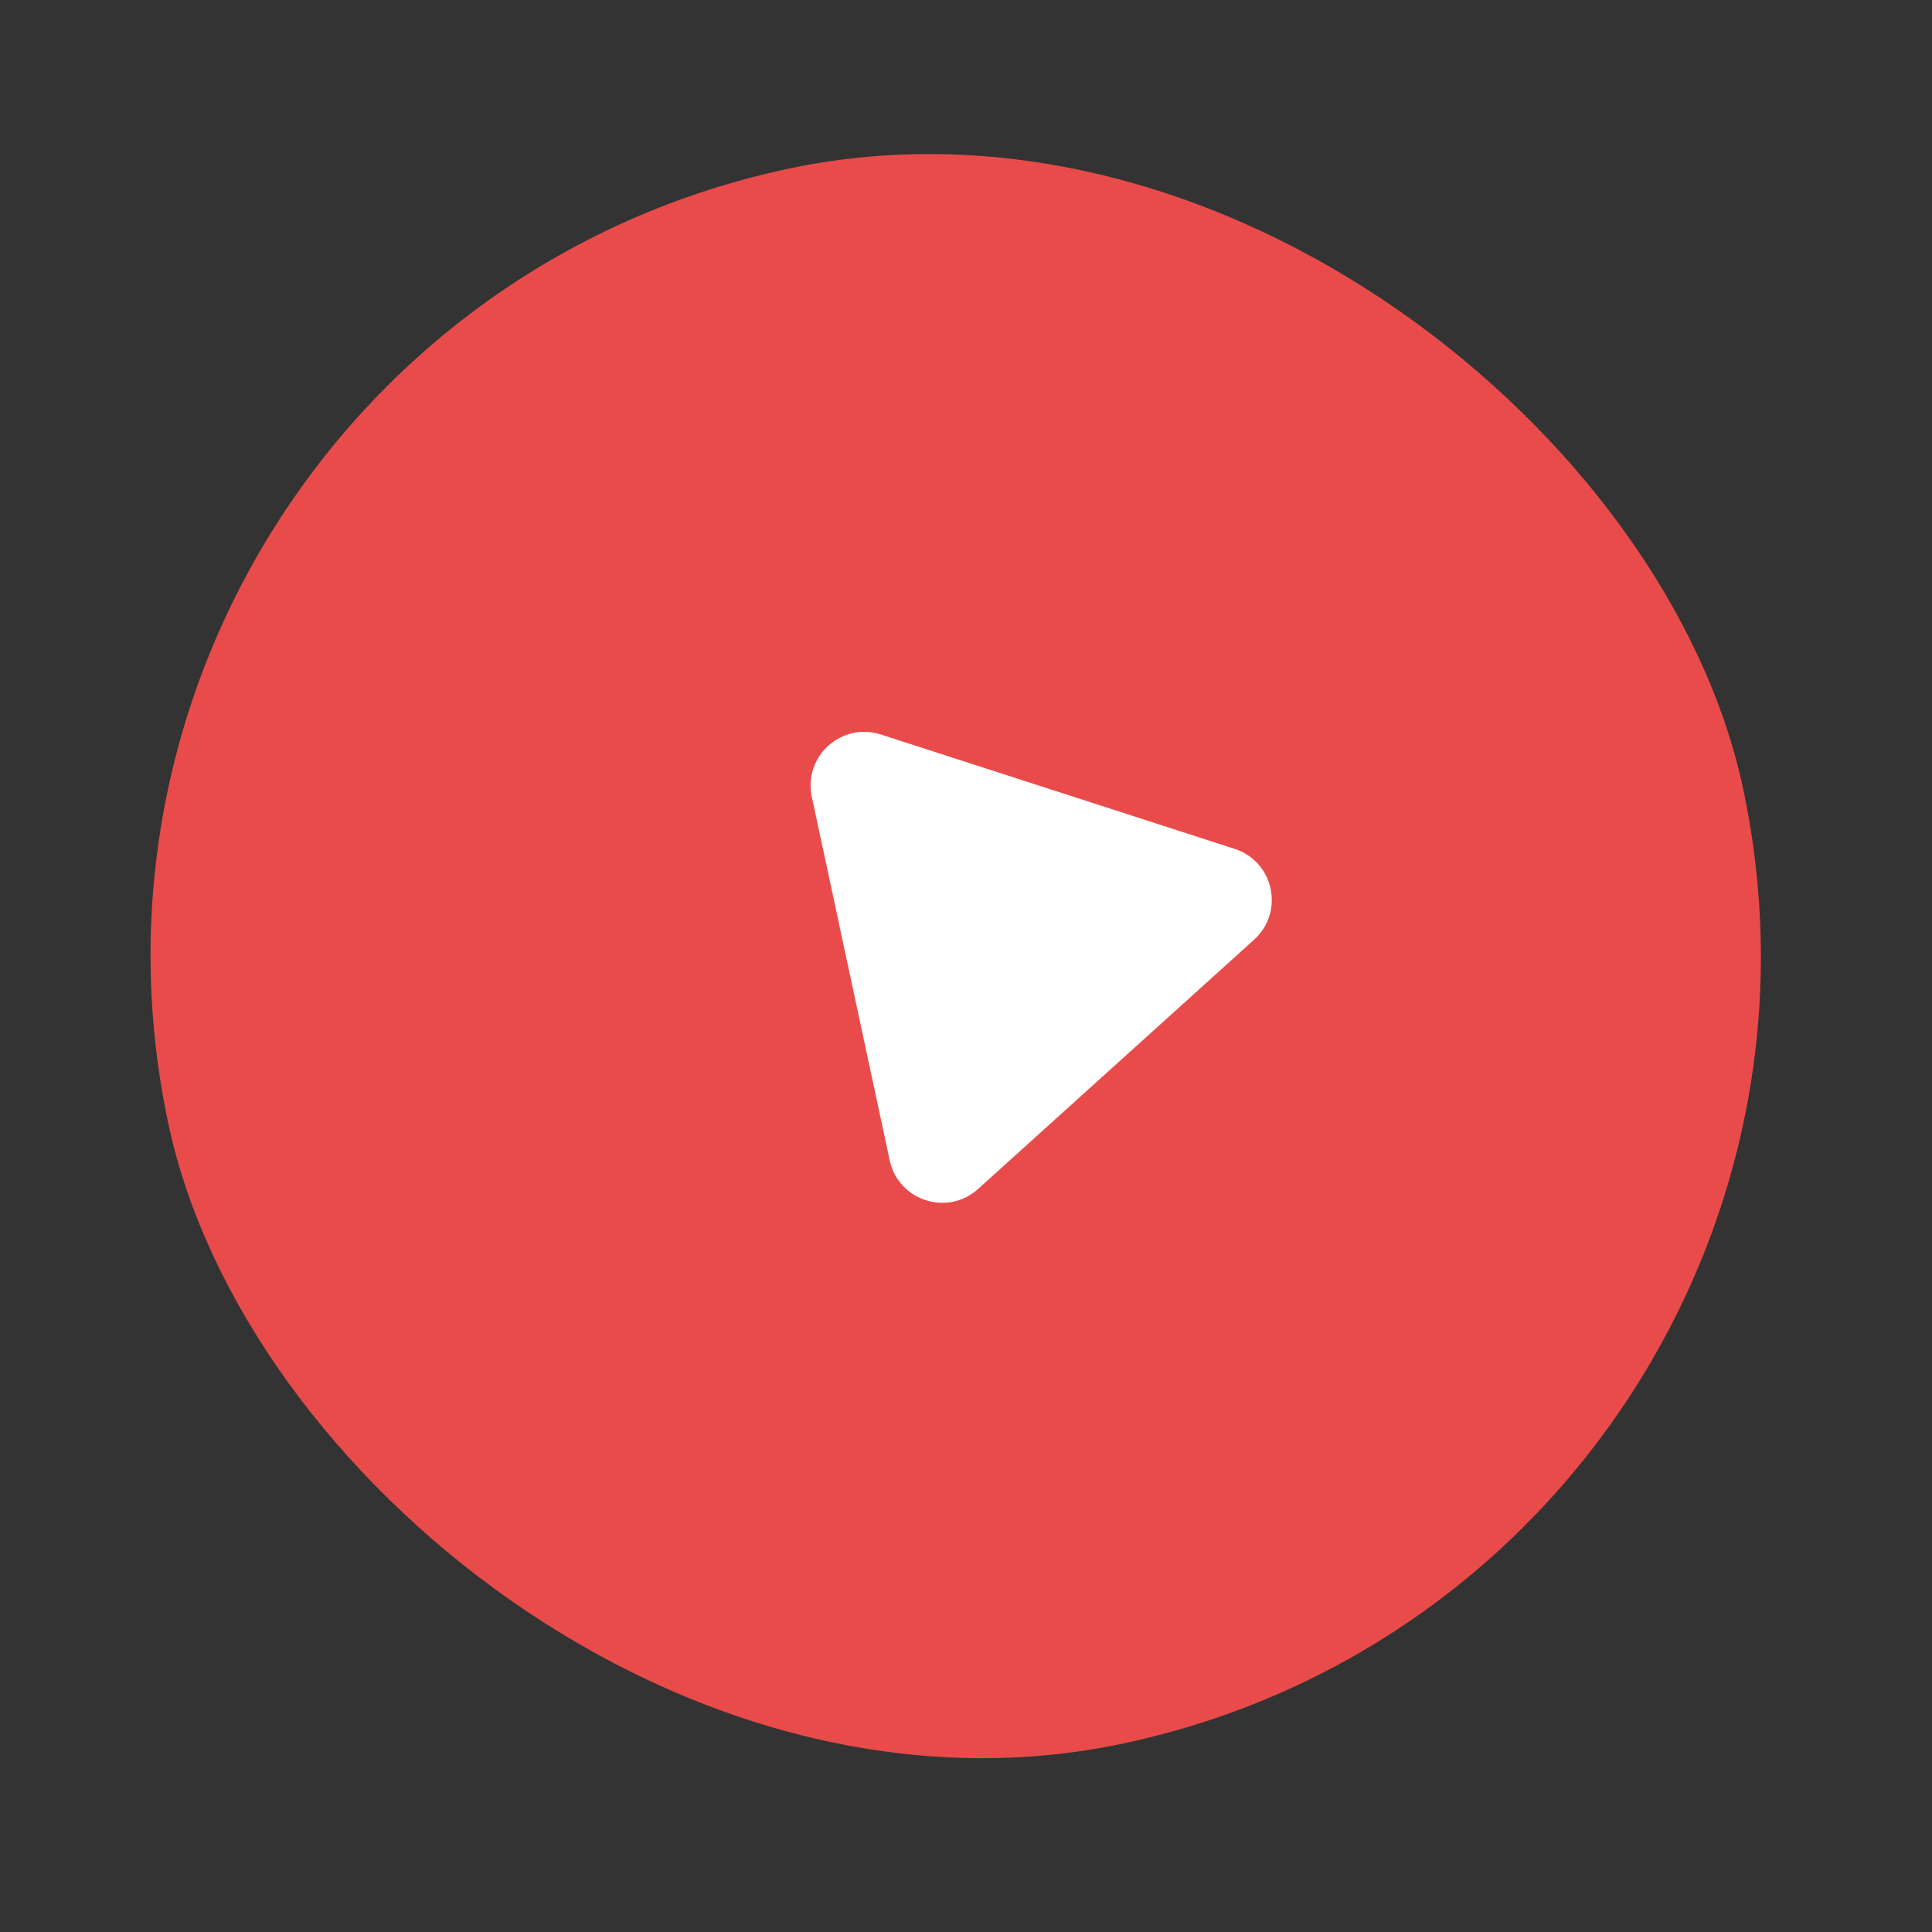 <svg width="36" height="36" viewBox="0 0 36 36" fill="none" xmlns="http://www.w3.org/2000/svg">
<rect x="0" y="0" width="36" height="36" fill="#333333" stroke="none"/>
<rect y="6.289" width="30" height="30" rx="15" transform="rotate(-12.086 0 6.289)" fill="#E94B4B"/>
<path d="M23.005 15.817C23.737 16.053 23.939 16.994 23.368 17.51L18.226 22.154C17.655 22.67 16.739 22.374 16.578 21.621L15.127 14.847C14.966 14.094 15.68 13.449 16.413 13.686L23.005 15.817Z" fill="white"/>
</svg>
